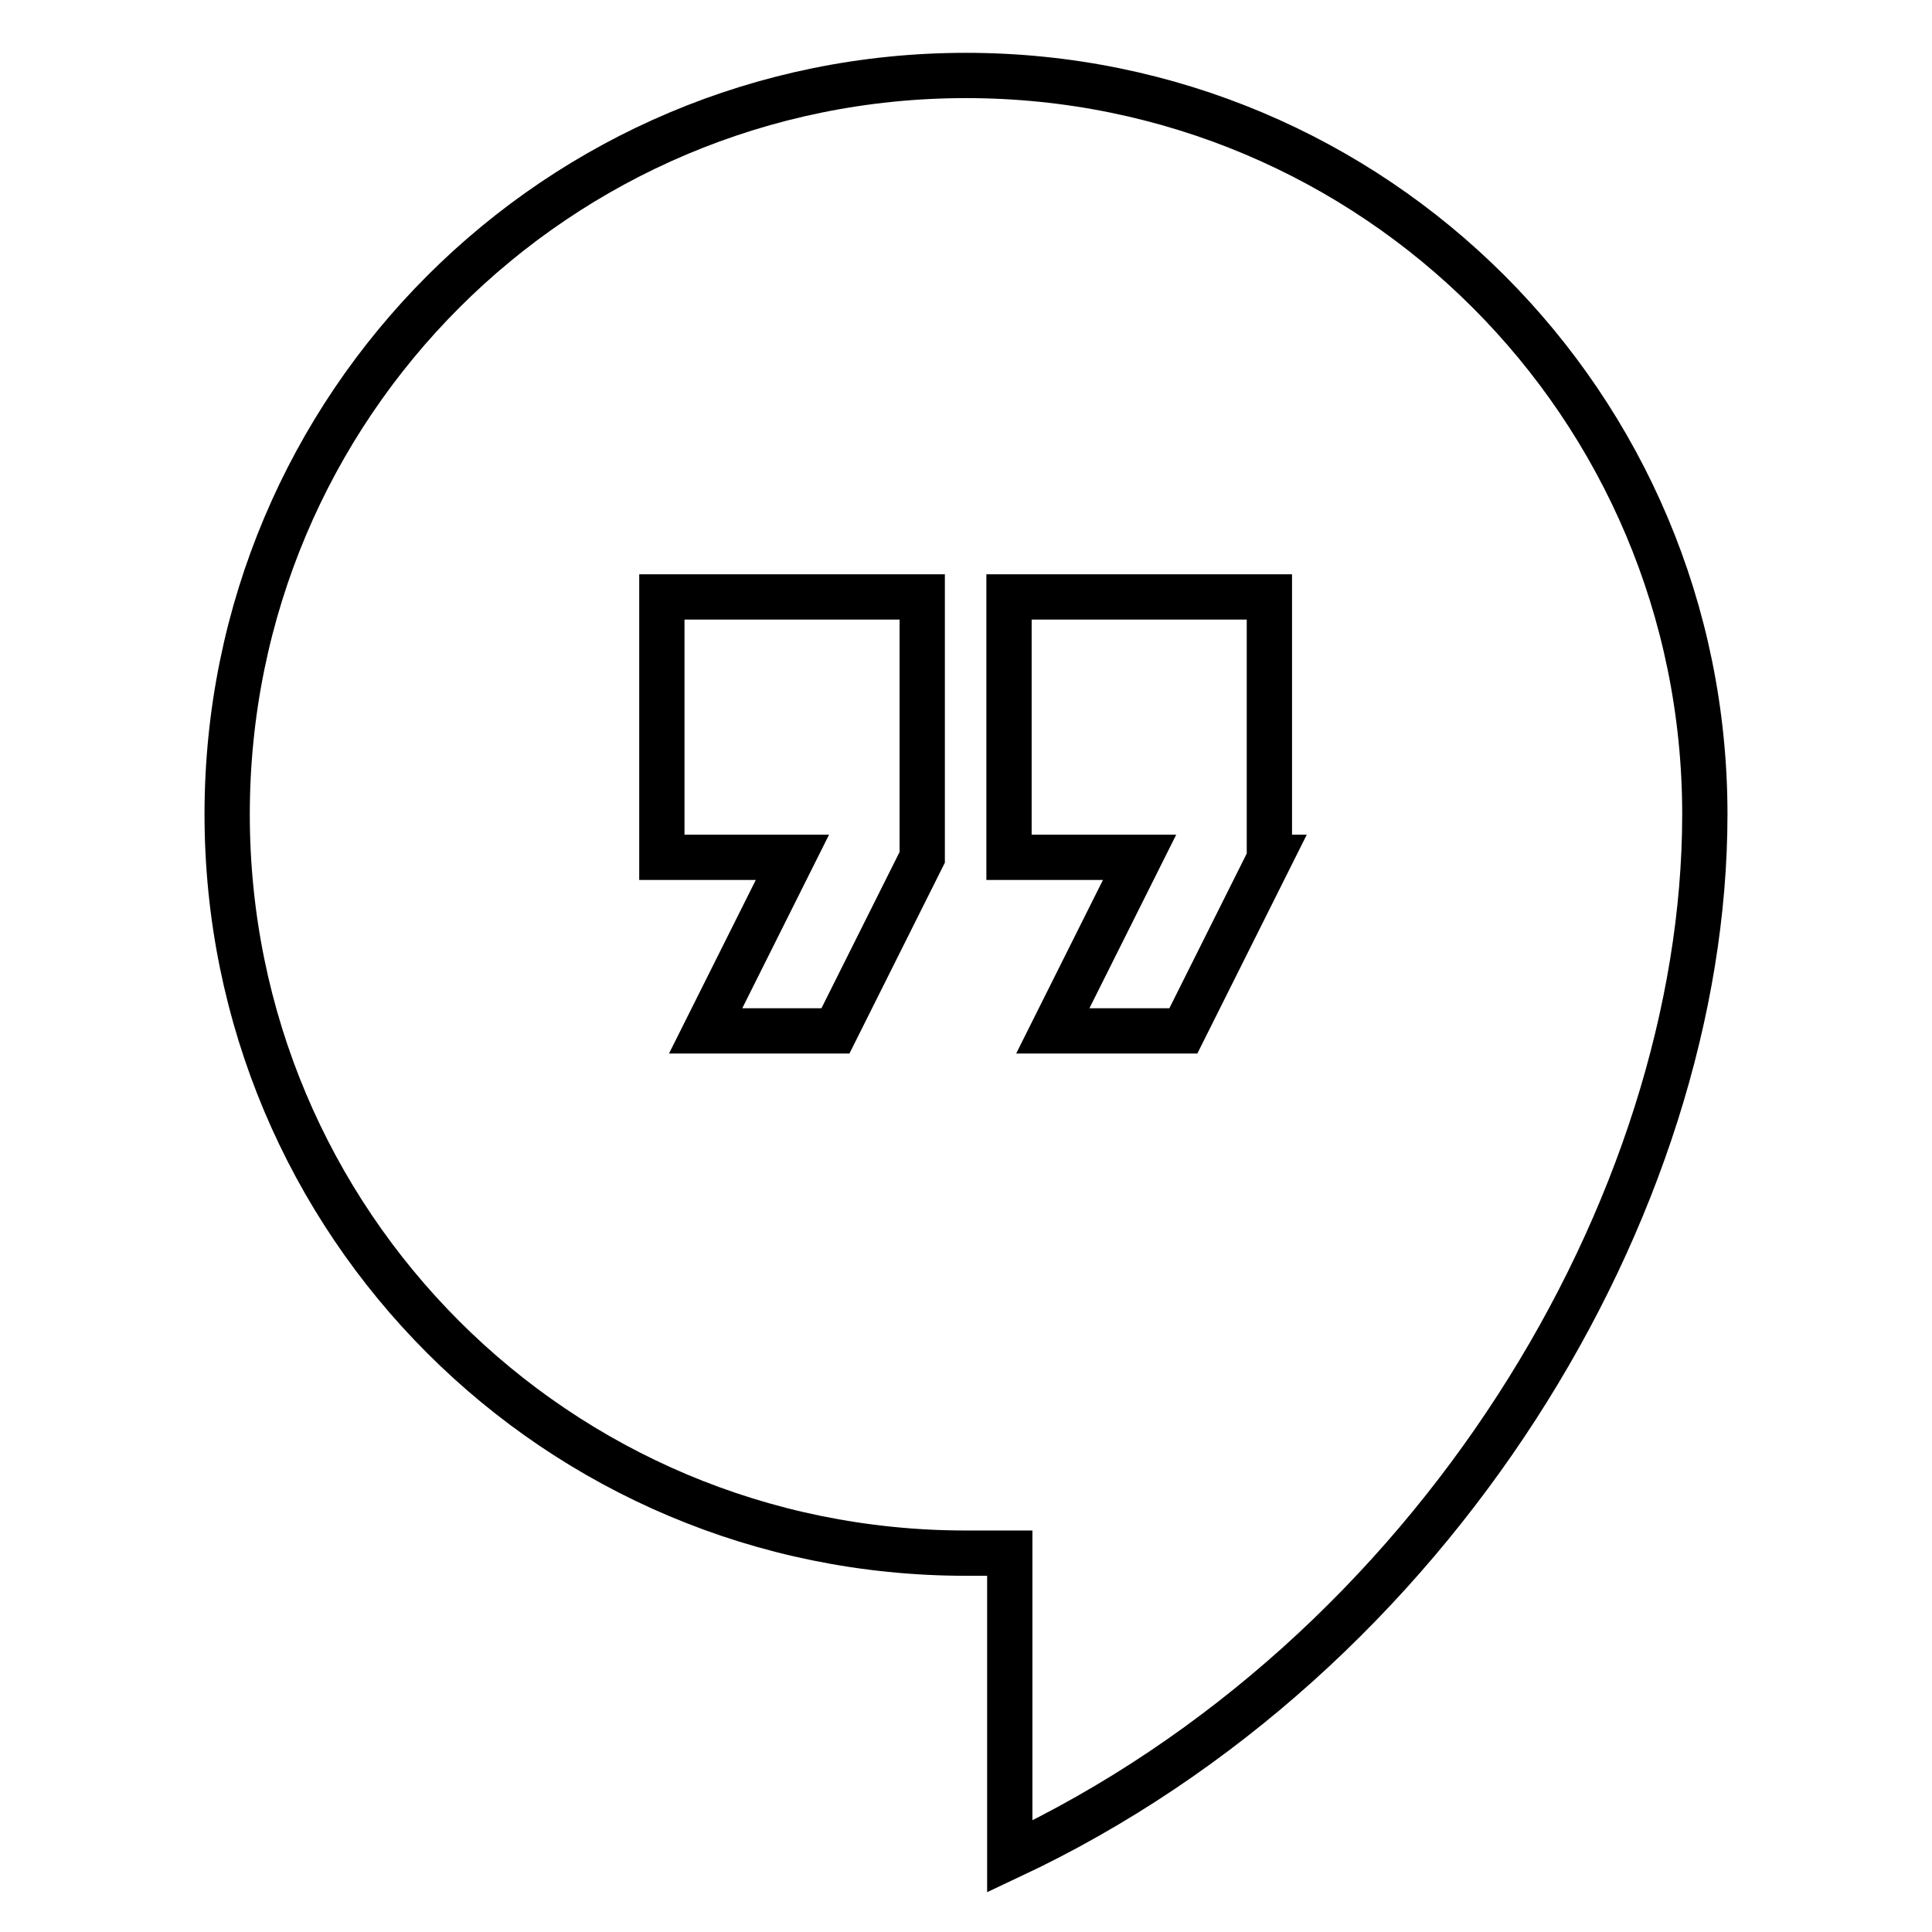 <?xml version="1.0" encoding="utf-8"?>
<!-- Svg Vector Icons : http://www.onlinewebfonts.com/icon -->
<!DOCTYPE svg PUBLIC "-//W3C//DTD SVG 1.1//EN" "http://www.w3.org/Graphics/SVG/1.1/DTD/svg11.dtd">
<svg version="1.1" xmlns="http://www.w3.org/2000/svg" xmlns:xlink="http://www.w3.org/1999/xlink" x="0px" y="0px" viewBox="0 0 256 256" enable-background="new 0 0 256 256" xml:space="preserve">
<g> <path stroke-width="6" fill-opacity="0" stroke="#000000"  d="M128,10c-54.1,0-97.9,43.7-97.9,97.9s43.7,97.9,97.9,97.9h5.8V246c56.4-26.5,92.1-86.3,92.1-138.1 C225.9,53.7,182.1,10,128,10z M122.2,113.6l-11.5,23H93.5l11.5-23H87.7V79.1h34.5V113.6z M168.3,113.6l-11.5,23h-17.3l11.5-23 h-17.3V79.1h34.5V113.6z"/></g>
</svg>